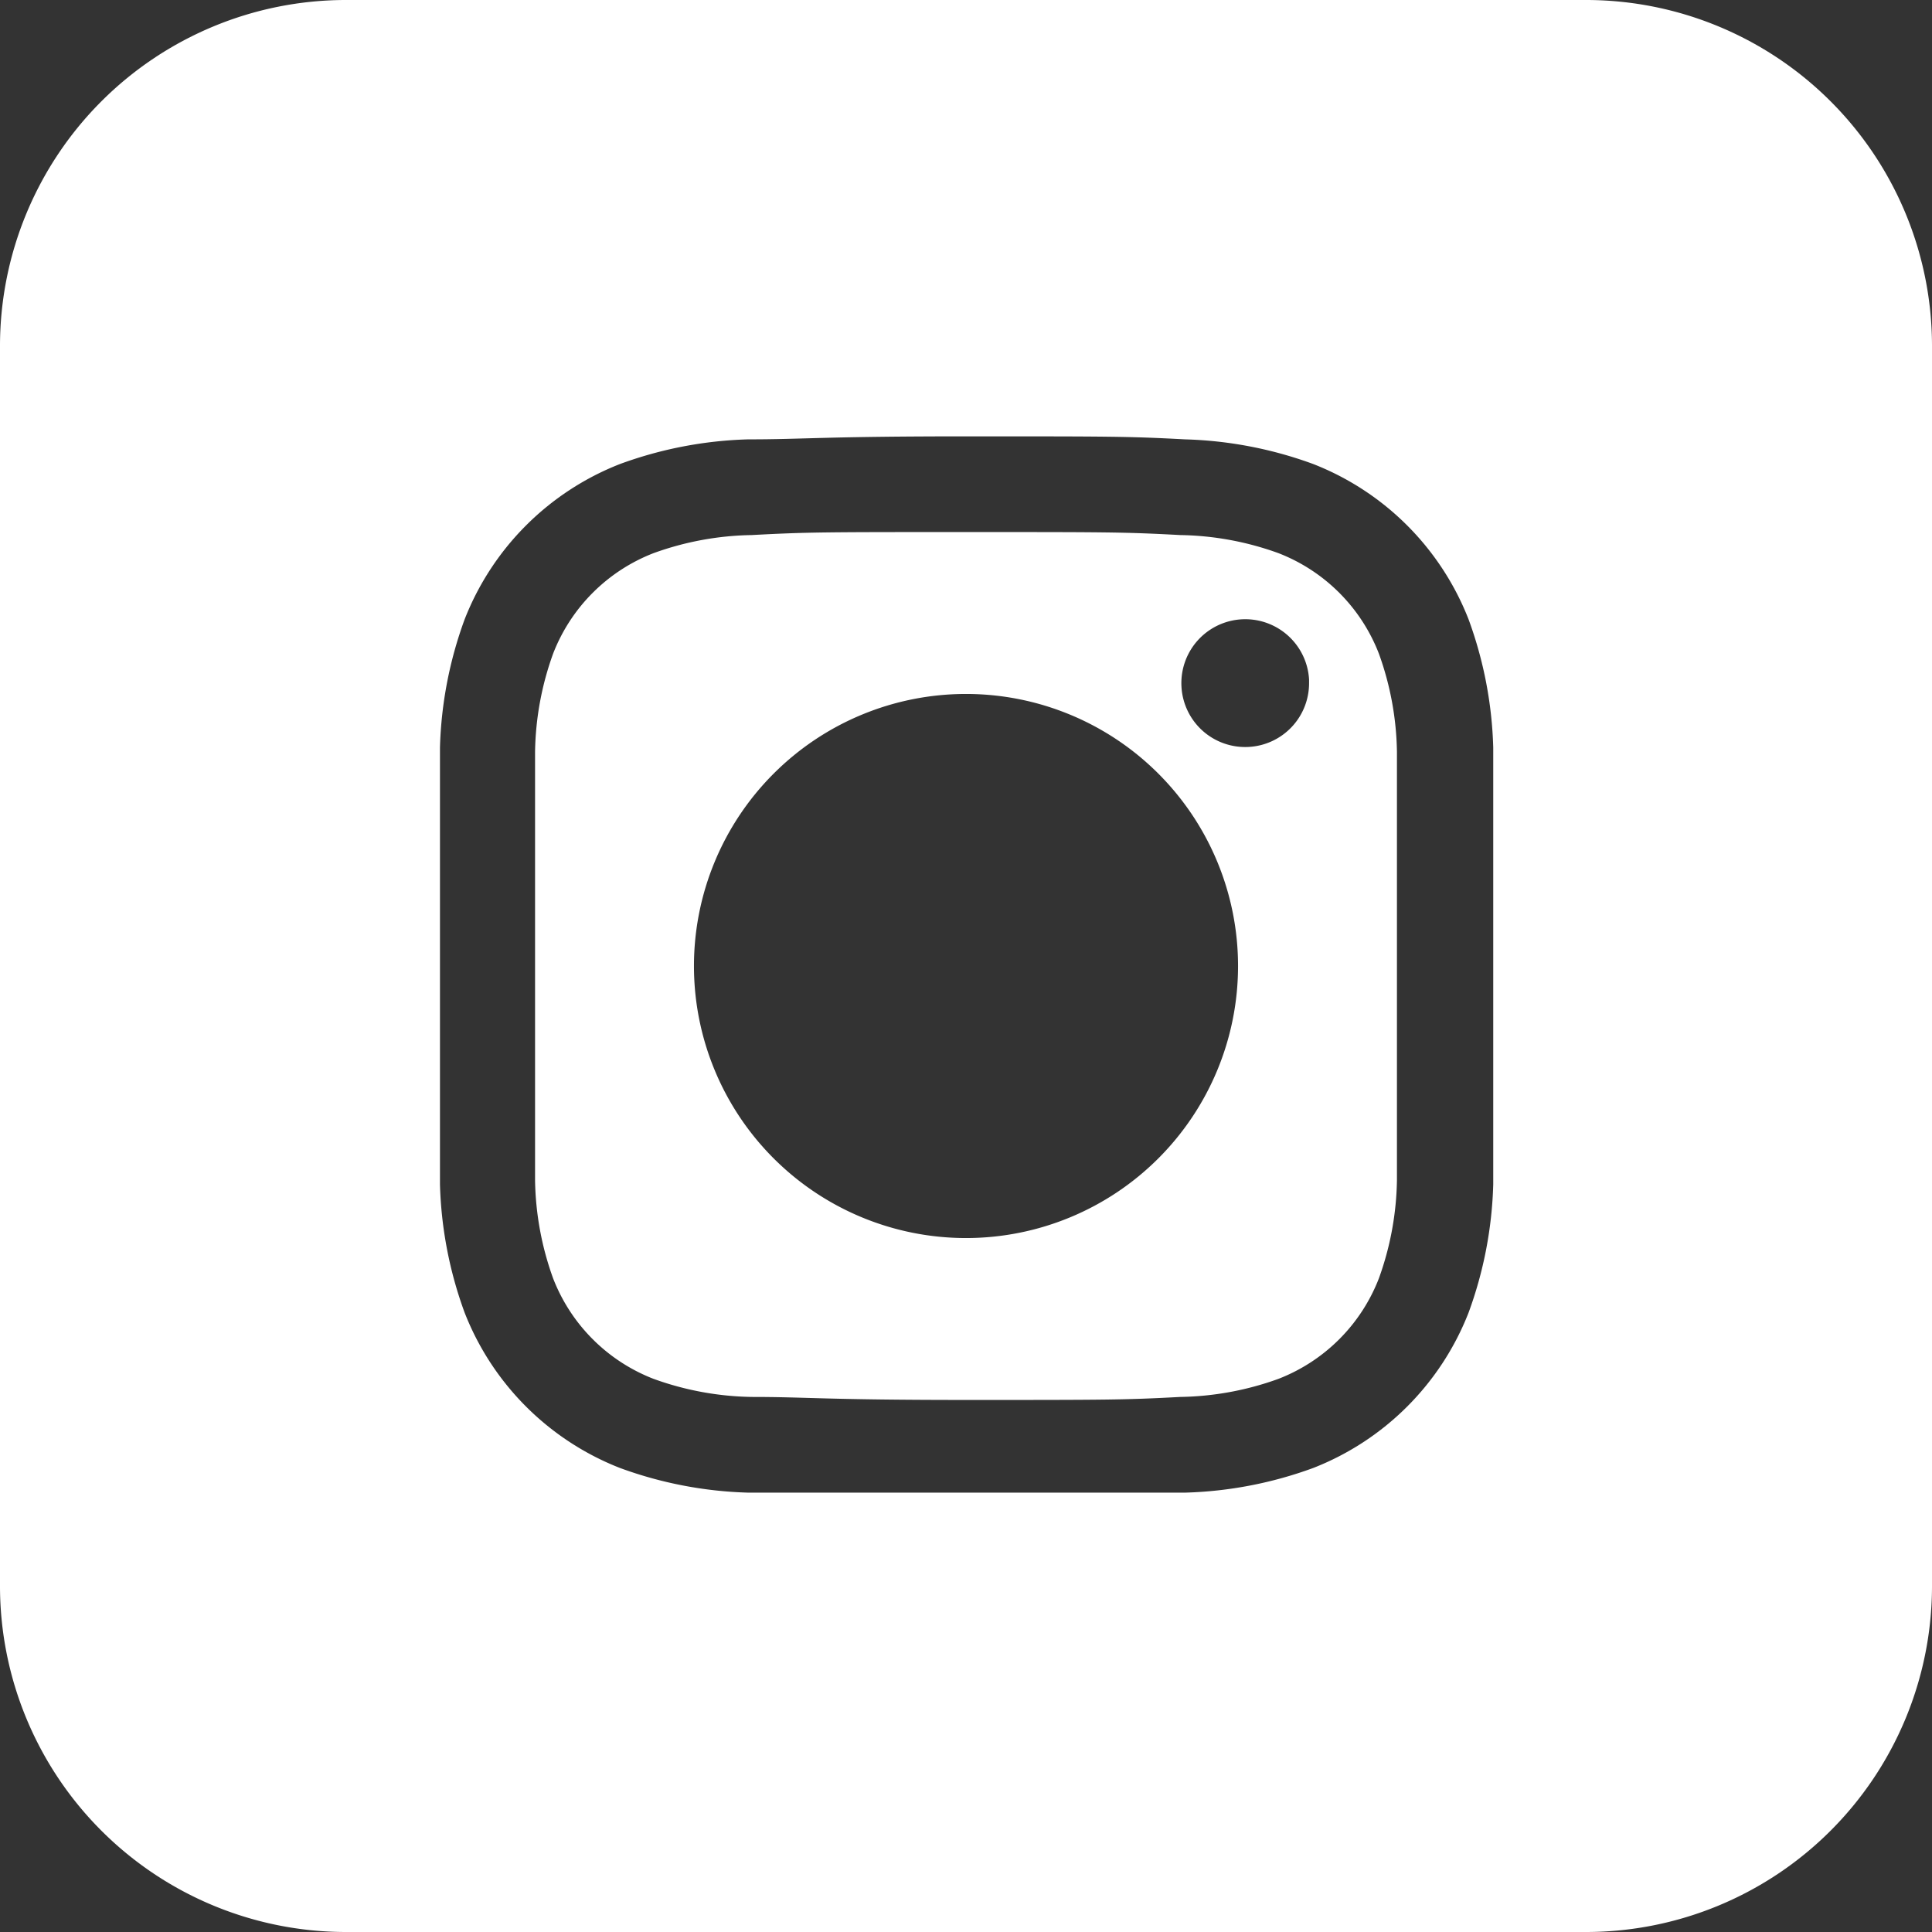 <svg id="Calque_1" data-name="Calque 1" xmlns="http://www.w3.org/2000/svg" viewBox="0 0 32.1 32.1"><rect x="0" y="0" width="32.1" height="32.1" fill="#333333" stroke="none"/><defs><style>.cls-1{fill:#fff;}</style></defs><title>picto-instagram</title><path class="cls-1" d="M687.75,380.41a1.06,1.06,0,0,1-1.12-1,1.06,1.06,0,1,1,2.12-.12v.06A1.06,1.06,0,0,1,687.75,380.41Zm-4.7,8.16a4.52,4.52,0,1,1,4.52-4.52,4.52,4.52,0,0,1-4.52,4.52Zm6.86-9.71a2.92,2.92,0,0,0-1.67-1.67,5,5,0,0,0-1.63-.3c-.93-.05-1.21-.05-3.56-.05s-2.63,0-3.56.05a5,5,0,0,0-1.63.3,2.92,2.92,0,0,0-1.67,1.67,5,5,0,0,0-.3,1.63c0,.93,0,1.21,0,3.56s0,2.63,0,3.56a5,5,0,0,0,.3,1.63,2.92,2.92,0,0,0,1.67,1.67,5,5,0,0,0,1.63.3c.93,0,1.21.05,3.56.05s2.63,0,3.56-.05a5,5,0,0,0,1.63-.3,2.92,2.92,0,0,0,1.67-1.67,5,5,0,0,0,.3-1.63c0-.93,0-1.21,0-3.56s0-2.63,0-3.56A5,5,0,0,0,689.91,378.86Z" transform="translate(-667 -368)"/><path class="cls-1" d="M691.81,387.68a6.71,6.71,0,0,1-.41,2.13,4.55,4.55,0,0,1-2.58,2.58,6.71,6.71,0,0,1-2.13.41h-7.26a6.71,6.71,0,0,1-2.13-.41,4.55,4.55,0,0,1-2.58-2.58,6.71,6.71,0,0,1-.41-2.13v-7.26a6.71,6.71,0,0,1,.41-2.13,4.55,4.55,0,0,1,2.58-2.58,6.71,6.71,0,0,1,2.13-.41c.94,0,1.24-.05,3.63-.05s2.69,0,3.63.05a6.71,6.71,0,0,1,2.13.41,4.55,4.55,0,0,1,2.58,2.58,6.71,6.71,0,0,1,.41,2.13v7.26ZM693.38,368H672.73a5.75,5.75,0,0,0-5.73,5.73v20.64a5.75,5.75,0,0,0,5.73,5.73h20.64a5.75,5.75,0,0,0,5.73-5.73V373.73a5.75,5.75,0,0,0-5.73-5.73Z" transform="translate(-667 -368)"/></svg>